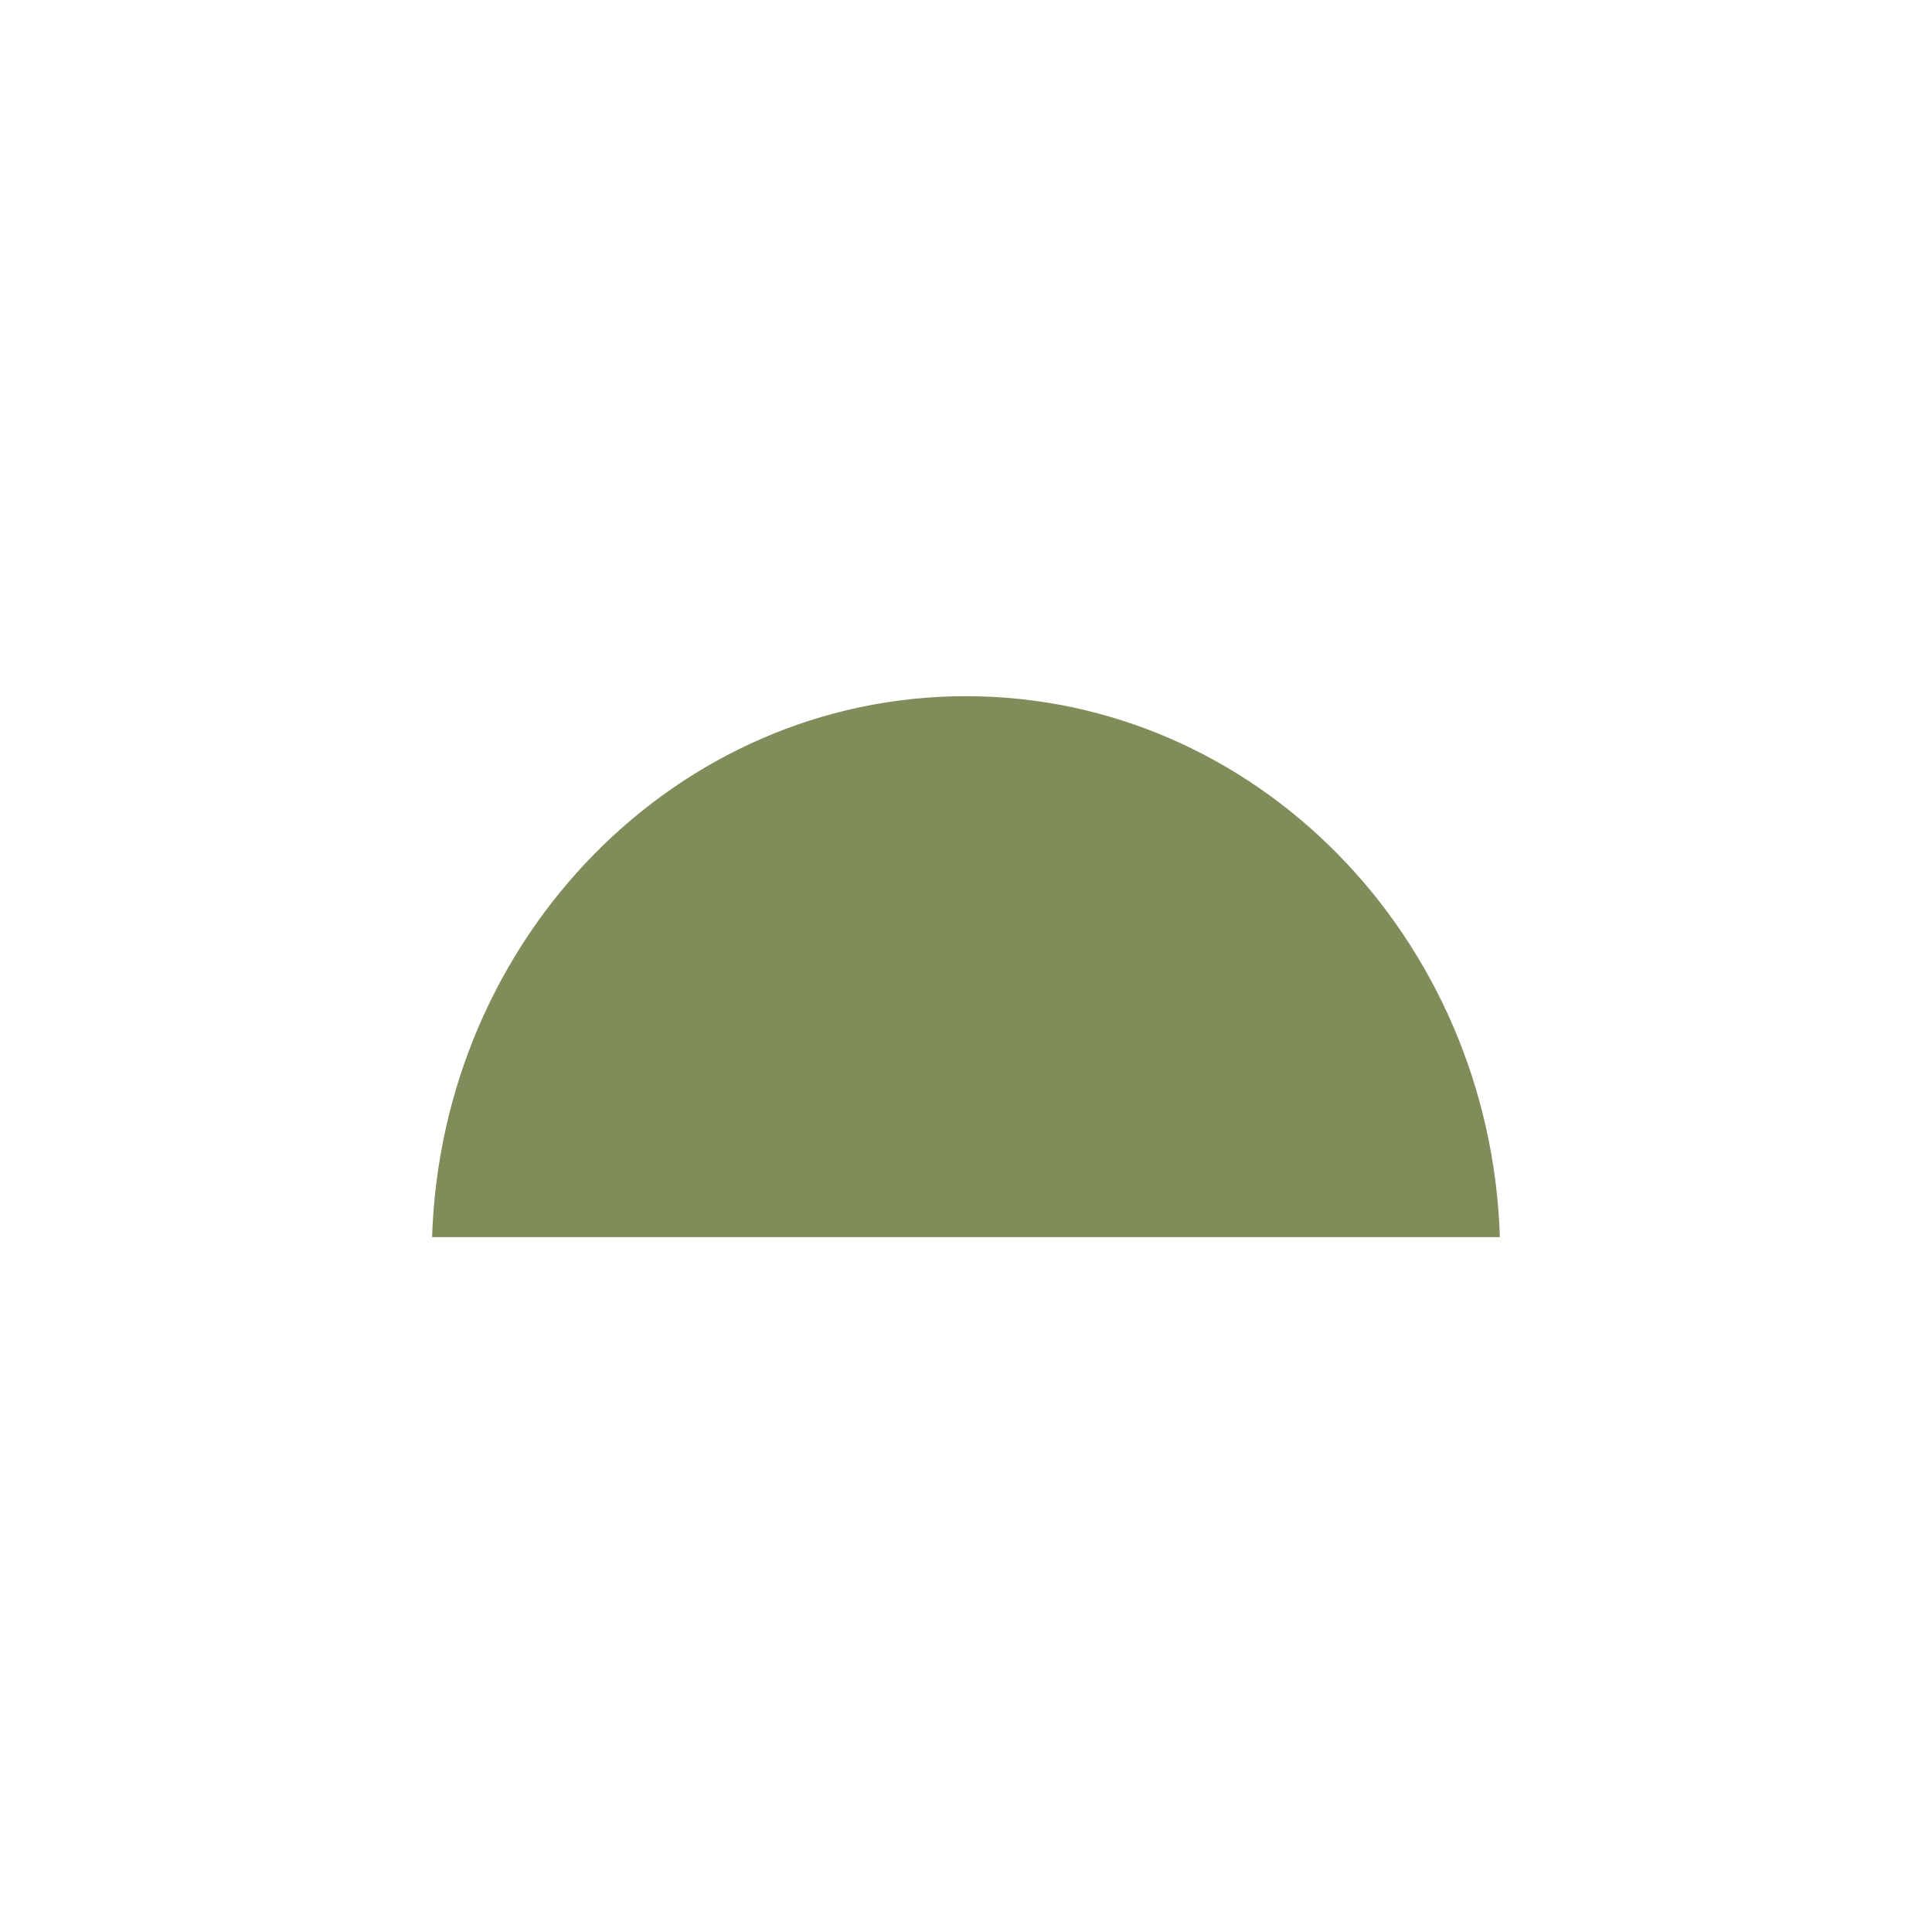 <?xml version="1.0" encoding="UTF-8"?> <svg xmlns="http://www.w3.org/2000/svg" xmlns:xlink="http://www.w3.org/1999/xlink" width="125px" height="125px" viewBox="0 0 125 125" version="1.1"><title>2</title><g id="2" stroke="none" stroke-width="1" fill="none" fill-rule="evenodd"><path d="M80,28 L80,97.087 C60.558,96.459 45,81.234 45,62.543 C45,43.853 60.558,28.628 80,28 Z" id="Path" fill="#808D5A" fill-rule="nonzero" transform="translate(62.5, 62.543) rotate(-270) translate(-62.5, -62.543) "></path></g></svg> 